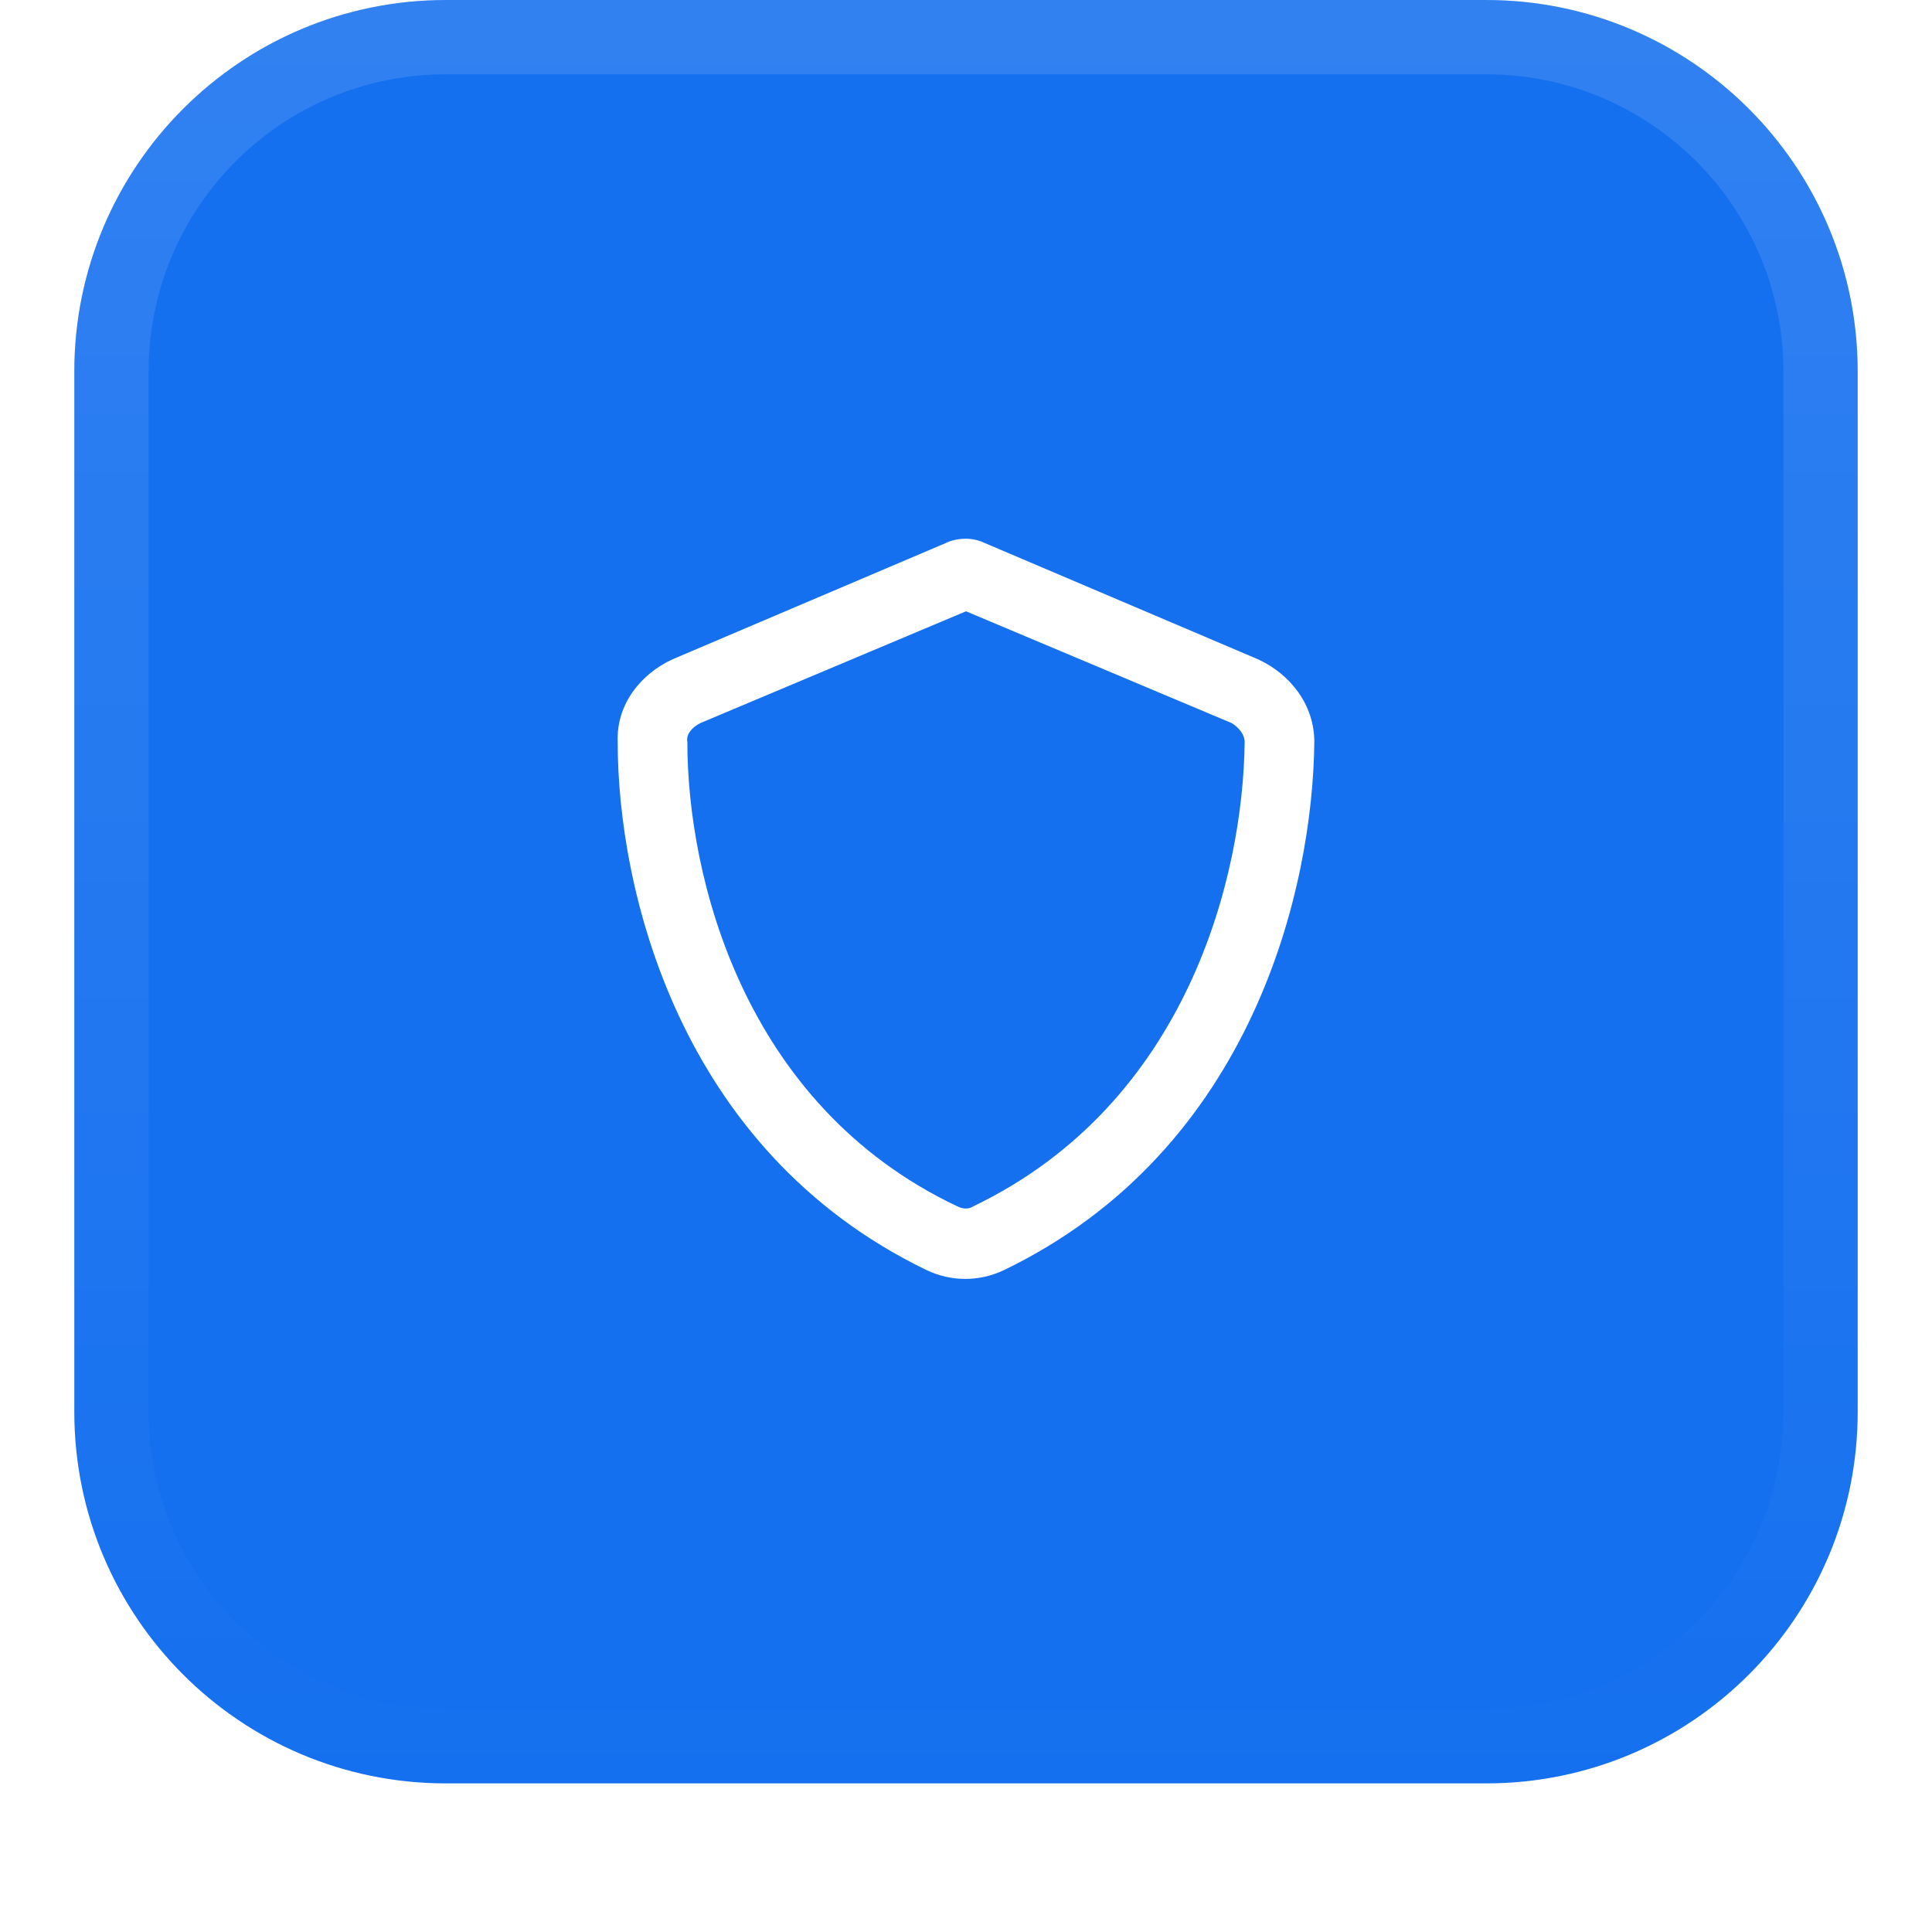 <svg width="52" height="52" viewBox="0 0 52 52" fill="none" xmlns="http://www.w3.org/2000/svg">
<g filter="url(#filter0_dii_331_3229)">
<path d="M2 11C2 5.477 6.477 1 12 1H40C45.523 1 50 5.477 50 11V39C50 44.523 45.523 49 40 49H12C6.477 49 2 44.523 2 39V11Z" fill="#1570EF"/>
<path d="M3 11C3 6.029 7.029 2 12 2H40C44.971 2 49 6.029 49 11V39C49 43.971 44.971 48 40 48H12C7.029 48 3 43.971 3 39V11Z" stroke="url(#paint0_linear_331_3229)" stroke-width="2"/>
<path d="M26 17.453L18.852 20.461C18.617 20.578 18.461 20.773 18.5 20.969C18.5 24.562 19.984 30.734 25.766 33.469C25.922 33.547 26.078 33.547 26.195 33.469C31.977 30.695 33.461 24.562 33.5 20.969C33.5 20.773 33.344 20.578 33.148 20.461L26 17.453ZM26.508 15.617L33.852 18.742C34.711 19.133 35.375 19.953 35.375 20.969C35.336 24.875 33.734 31.945 27.016 35.188C26.352 35.5 25.609 35.5 24.945 35.188C18.227 31.945 16.625 24.875 16.625 20.969C16.586 19.953 17.25 19.133 18.109 18.742L25.453 15.617C25.609 15.539 25.805 15.5 26 15.5C26.156 15.5 26.352 15.539 26.508 15.617Z" fill="white"/>
</g>
<defs>
<filter id="filter0_dii_331_3229" x="0" y="0" width="52" height="52" filterUnits="userSpaceOnUse" color-interpolation-filters="sRGB">
<feFlood flood-opacity="0" result="BackgroundImageFix"/>
<feColorMatrix in="SourceAlpha" type="matrix" values="0 0 0 0 0 0 0 0 0 0 0 0 0 0 0 0 0 0 127 0" result="hardAlpha"/>
<feOffset dy="1"/>
<feGaussianBlur stdDeviation="1"/>
<feComposite in2="hardAlpha" operator="out"/>
<feColorMatrix type="matrix" values="0 0 0 0 0.039 0 0 0 0 0.05 0 0 0 0 0.071 0 0 0 0.05 0"/>
<feBlend mode="normal" in2="BackgroundImageFix" result="effect1_dropShadow_331_3229"/>
<feBlend mode="normal" in="SourceGraphic" in2="effect1_dropShadow_331_3229" result="shape"/>
<feColorMatrix in="SourceAlpha" type="matrix" values="0 0 0 0 0 0 0 0 0 0 0 0 0 0 0 0 0 0 127 0" result="hardAlpha"/>
<feOffset dy="-2"/>
<feComposite in2="hardAlpha" operator="arithmetic" k2="-1" k3="1"/>
<feColorMatrix type="matrix" values="0 0 0 0 0.039 0 0 0 0 0.05 0 0 0 0 0.071 0 0 0 0.05 0"/>
<feBlend mode="normal" in2="shape" result="effect2_innerShadow_331_3229"/>
<feColorMatrix in="SourceAlpha" type="matrix" values="0 0 0 0 0 0 0 0 0 0 0 0 0 0 0 0 0 0 127 0" result="hardAlpha"/>
<feMorphology radius="1" operator="erode" in="SourceAlpha" result="effect3_innerShadow_331_3229"/>
<feOffset/>
<feComposite in2="hardAlpha" operator="arithmetic" k2="-1" k3="1"/>
<feColorMatrix type="matrix" values="0 0 0 0 0.039 0 0 0 0 0.05 0 0 0 0 0.071 0 0 0 0.18 0"/>
<feBlend mode="normal" in2="effect2_innerShadow_331_3229" result="effect3_innerShadow_331_3229"/>
</filter>
<linearGradient id="paint0_linear_331_3229" x1="26" y1="1" x2="26" y2="49" gradientUnits="userSpaceOnUse">
<stop stop-color="white" stop-opacity="0.12"/>
<stop offset="1" stop-color="white" stop-opacity="0"/>
</linearGradient>
</defs>
</svg>
